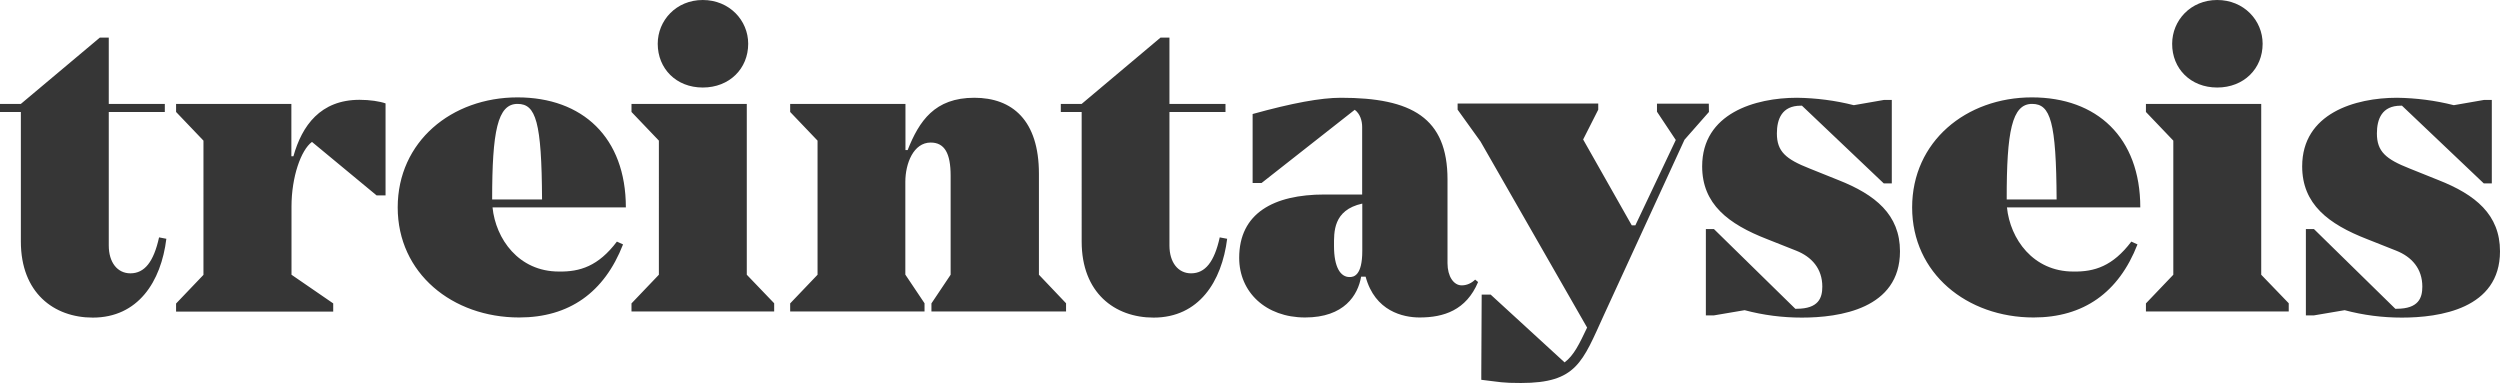 <svg version="1.1" id="Capa_1" xmlns="http://www.w3.org/2000/svg" xmlns:xlink="http://www.w3.org/1999/xlink" x="0px" y="0px" viewBox="0 0 1953.7 299.3" style="enable-background:new 0 0 1953.7 299.3;" xml:space="preserve"><style type="text/css"> .st0{fill:#363636;}
</style><path class="st0" d="M130,186.6c-4.1,33.5-22.1,61.6-57.5,61.6c-30.4,0-56.2-19.4-56.2-59.4V87.5H0v-6.3h16.3L78,29.4h7v51.8h43.8 v6.3H85v104.4c0,13.1,6.7,21.7,16.9,21.7c11.1,0,18.2-9,22.4-28.1L130,186.6z M301.3,80.8v71.9h-7l-50.5-41.8 c-8.6,6.3-16,27.4-16,50.5v53.3l32.6,22.4v6.4H137.6v-6.3l21.4-22.4V109.9l-21.4-22.4v-6.3h90.1v40.9h1.6C236,98.2,250.4,78,281,78 C289.1,78,296.8,79.2,301.3,80.8z M482.1,188.8l4.8,2.2c-14.7,37.7-42.2,57.1-81.2,57.1c-52.1,0-94.9-34.5-94.9-86s42.2-86,93.6-86 c50.8,0,84.7,31.3,84.7,86H384.9c2.5,24.6,20.4,50.1,51.8,50.1C453.2,212.5,467.6,208,482.1,188.8L482.1,188.8z M384.6,155.9h39 c-0.3-60.7-4.8-74.7-19.1-74.7C388.8,81.1,384.6,102.6,384.6,155.9L384.6,155.9z M605,237v6.4H493.5v-6.3l21.4-22.4V109.9 l-21.4-22.4v-6.3h90.1v133.5L605,237z M514,34.2C514,16,528.4,0,549.2,0s35.5,15.9,35.5,34.2c0,19.5-14.7,34.2-35.5,34.2 S514,53.6,514,34.2z M833.1,237v6.4H727.9v-6.3l15-22.4v-77.4c0-17.6-4.8-25.9-15.6-25.9c-13.4,0-19.8,16.3-19.8,30.7v72.5l15,22.4 v6.4H617.5v-6.3l21.4-22.4V109.9l-21.4-22.4v-6.3h90.1v36.1h1.7c9-22.7,21.1-40.9,52.1-40.9c29.7,0,50.5,17.6,50.5,59.4v78.9 L833.1,237z M959,186.6c-4.2,33.5-22.1,61.6-57.5,61.6c-30.4,0-56.2-19.4-56.2-59.4V87.5h-16.3v-6.3h16.3l61.6-51.8h7v51.8h43.8v6.3 h-43.8v104.4c0,13.1,6.7,21.7,16.9,21.7c11.1,0,18.2-9,22.4-28.1L959,186.6z M1155.1,220.4c-9.3,22.1-26.9,27.7-45.7,27.7 c-12.8,0-34.9-4.8-42.2-31.9h-3.5c-2.5,14.4-13.1,31.9-43.8,31.9s-51.5-19.8-51.5-46.6c0-34.9,26.9-49.5,66.7-49.5h29.4V99.2 c0-4.8-1.6-10.3-5.8-13.4L985.9,143h-7V89.1c31-8.6,53.3-12.7,69-12.7c55.3,0,83.3,15.6,83.3,63.9v65.4c0,10.3,4.8,17.3,11.1,17.3 c4,0,7.7-1.7,10.5-4.5L1155.1,220.4z M1064.6,196.1v-37c-23,5.1-22.1,22.4-22.1,33.2c0,16.6,5.1,24.2,12.1,24.2 C1058,216.6,1064.6,215.3,1064.6,196.1L1064.6,196.1z M1335.5,87.5l-19.1,21.7L1253.5,246c-16.9,37-21.4,53.3-64.9,53.3 c-15,0-15.6-0.7-31-2.5v-5.5l0.3-61.1h7l57.8,53c7.3-5.5,11.5-14.4,17.6-27.2l-83.3-145.4l-17.9-24.9v-4.8h109.9v4.8l-11.8,23.3 l38,67.1h2.8l31.6-66.7l-14.7-22.1v-6.3h40.5L1335.5,87.5z M1484.8,196.4c0,45-47.3,51.8-76.7,51.8c-15.1,0-30.1-1.9-44.7-5.8 l-24.2,4.1h-6.1V179h6.3l63.6,62.3h1c17.3,0,20.1-8.6,20.1-17.3c0-14.1-8.3-23.3-20.4-28.1l-22.7-9c-30.4-11.8-50.8-27.4-50.8-56.9 c0-41.5,41.5-53.6,74.1-53.6c14.9,0.2,29.9,2.1,44.4,5.8l23.6-4.1h6.1v65.2h-6.3l-63.9-60.7h-1c-14.7,0-18.6,10.5-18.6,21.7 c0,14.1,7,20.1,25.6,27.4l22.4,9C1465.5,152.1,1484.8,167.7,1484.8,196.4z M1665.6,188.8l4.8,2.2c-14.7,37.7-42.2,57.1-81.2,57.1 c-52.1,0-94.9-34.5-94.9-86s42.2-86,93.6-86c50.8,0,84.7,31.3,84.7,86h-104.2c2.5,24.6,20.4,50.1,51.8,50.1 C1636.8,212.5,1651.1,208,1665.6,188.8L1665.6,188.8z M1568.2,155.9h39c-0.3-60.7-4.8-74.7-19.1-74.7 C1572.3,81.1,1568.1,102.6,1568.2,155.9L1568.2,155.9z M1788.6,237v6.4H1677v-6.3l21.4-22.4V109.9L1677,87.5v-6.3h90.1v133.5 L1788.6,237z M1697.5,34.2c0-18.2,14.4-34.2,35.2-34.2s35.5,15.9,35.5,34.2c0,19.5-14.7,34.2-35.5,34.2S1697.4,53.6,1697.5,34.2 L1697.5,34.2z M1953.7,196.4c0,45-47.3,51.8-76.7,51.8c-15.1,0-30.1-1.9-44.7-5.8l-24.2,4.1h-6.1V179h6.3l63.6,62.3h1 c17.3,0,20.1-8.6,20.1-17.3c0-14.1-8.3-23.3-20.4-28.1l-22.7-9c-30.4-11.8-50.8-27.4-50.8-56.9c0-41.5,41.5-53.6,74.1-53.6 c14.9,0.2,29.9,2.1,44.4,5.8l23.6-4.1h6.1v65.2h-6.3l-63.9-60.7h-1c-14.7,0-18.6,10.5-18.6,21.7c0,14.1,7,20.1,25.6,27.4l22.4,9 C1934.5,152.1,1953.7,167.7,1953.7,196.4z"/></svg>